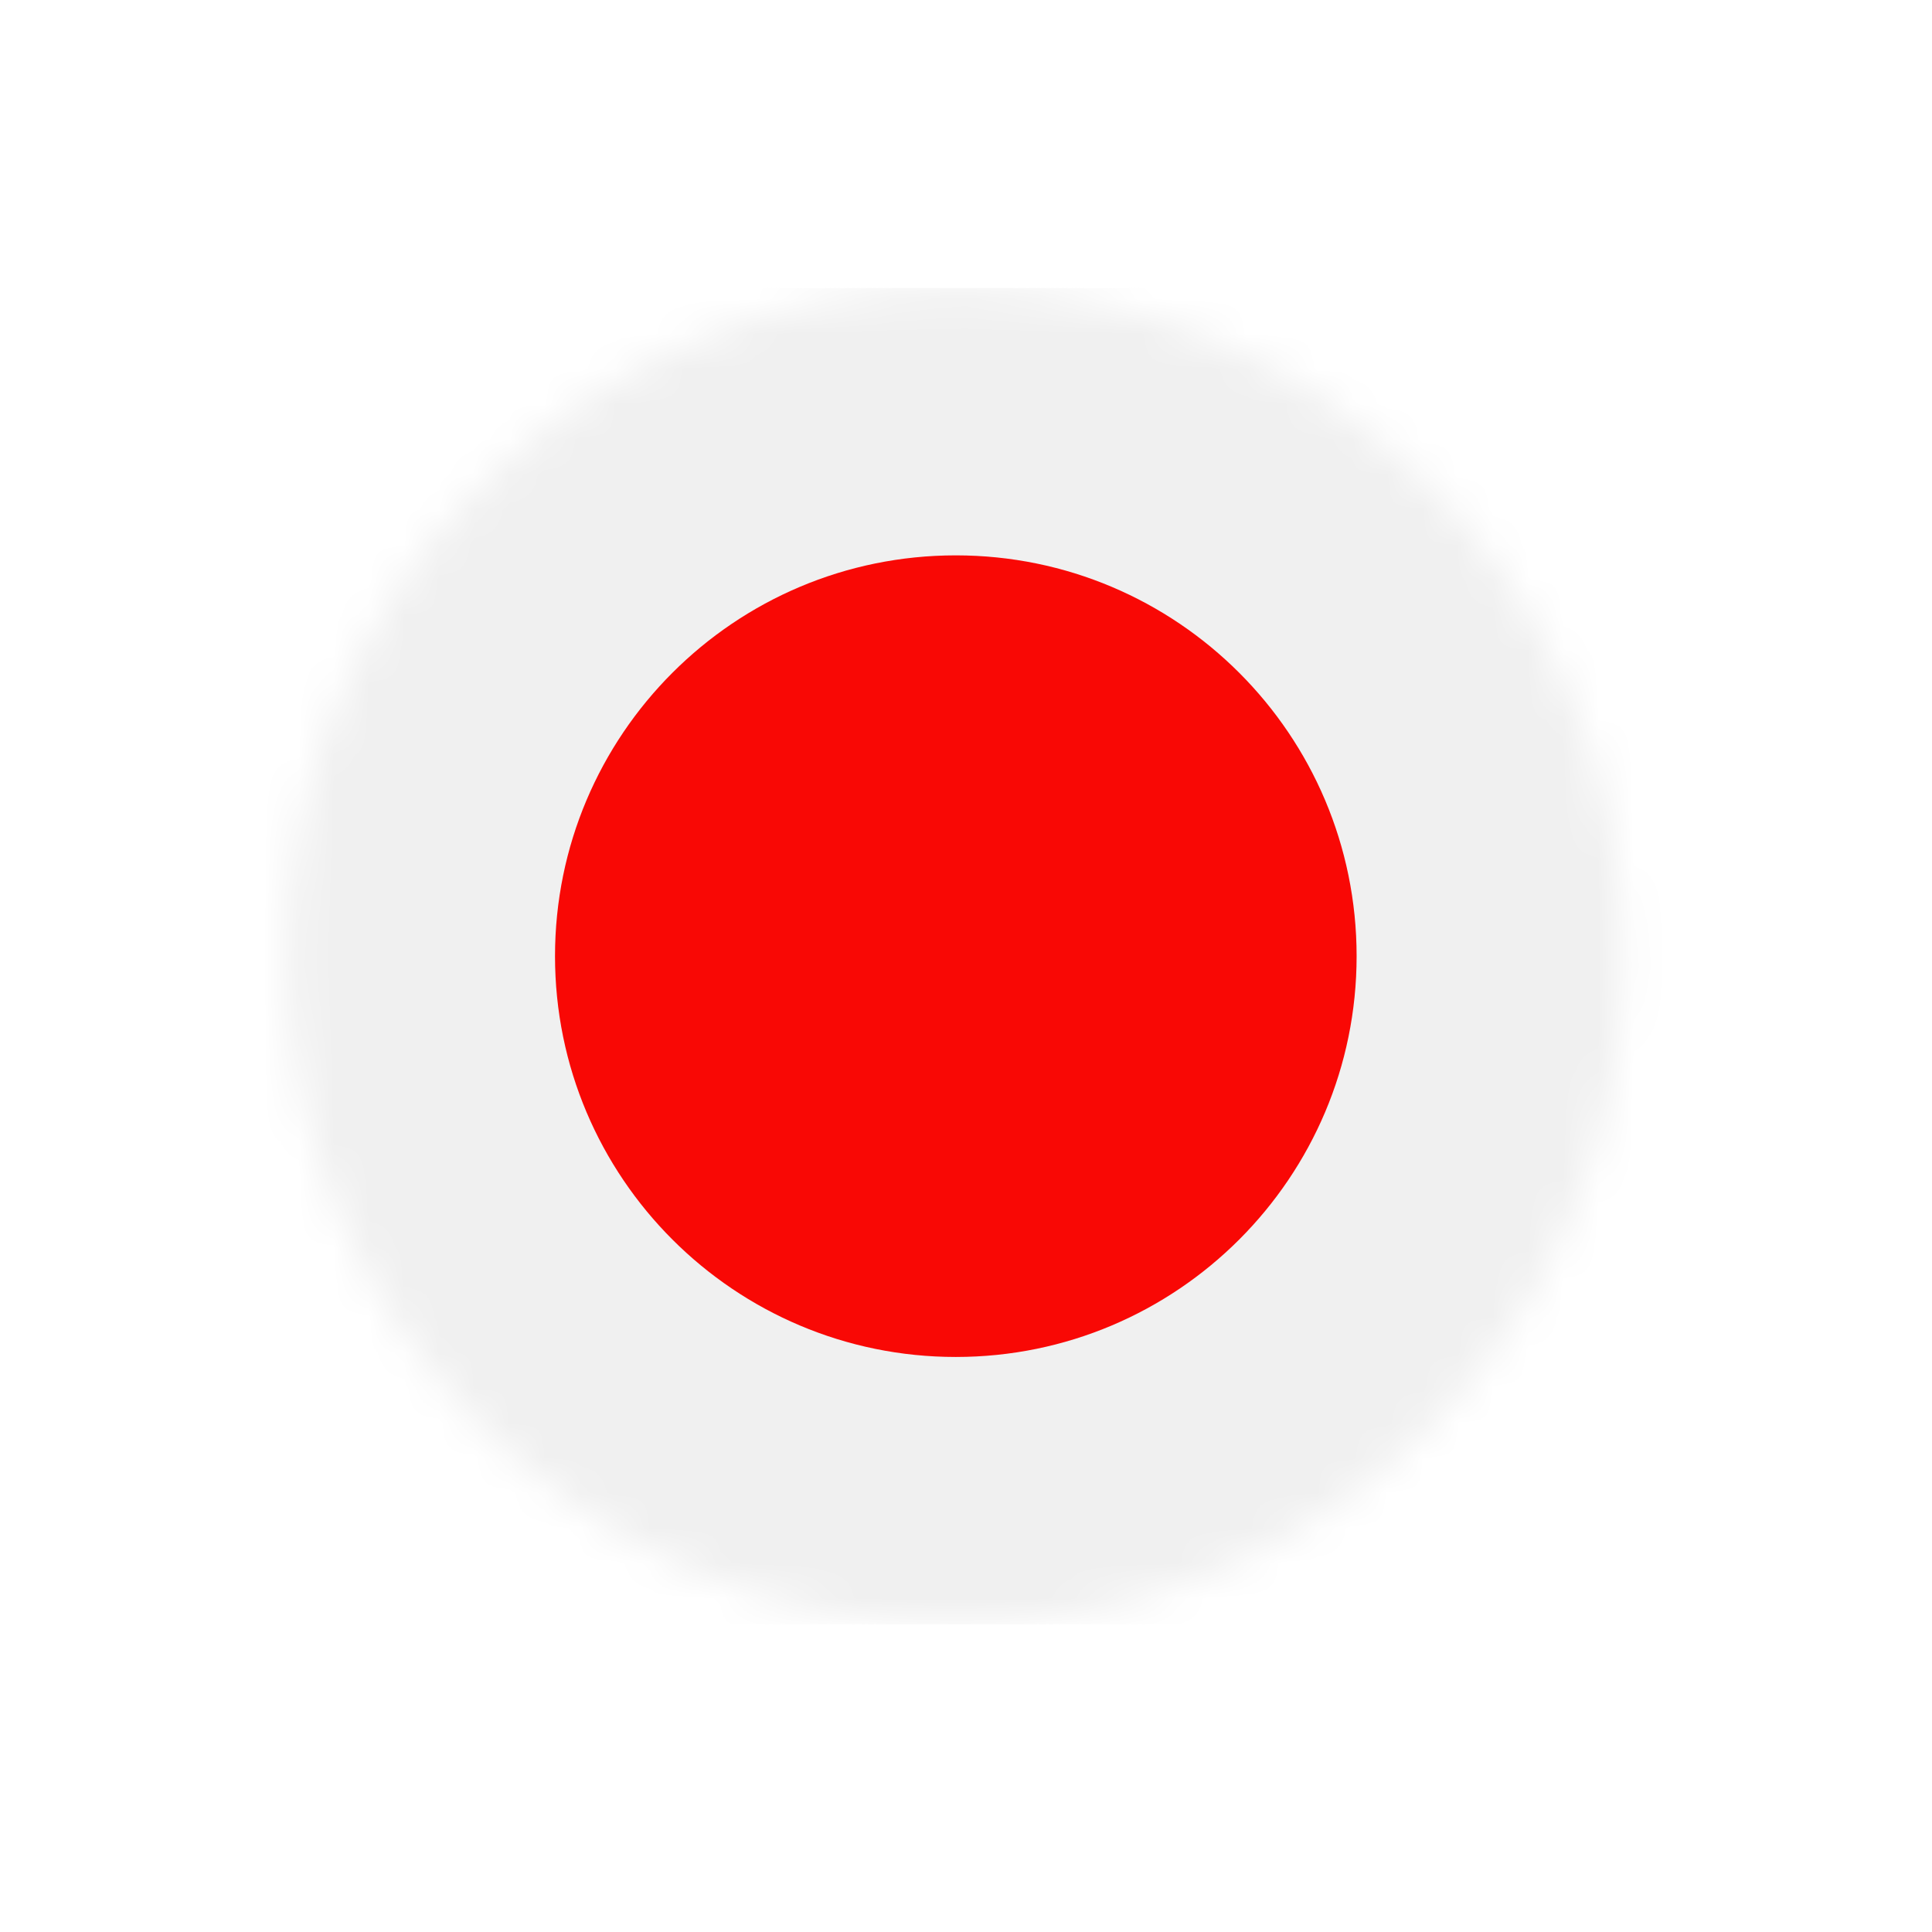 <svg width="55" height="55" viewBox="0 0 55 55" fill="none" xmlns="http://www.w3.org/2000/svg">
<g filter="url(#filter0_d_2015_2924)">
<mask id="mask0_2015_2924" style="mask-type:luminance" maskUnits="userSpaceOnUse" x="8" y="8" width="39" height="39">
<path d="M46.22 27.22C46.22 37.72 37.7 46.24 27.2 46.24C16.7 46.24 8.18 37.72 8.18 27.22C8.18 16.72 16.7 8.2 27.2 8.2C37.7 8.2 46.22 16.72 46.22 27.22Z" fill="white"/>
</mask>
<g mask="url(#mask0_2015_2924)">
<path fill-rule="evenodd" clip-rule="evenodd" d="M-1.33 46.24H55.73V8.2H-1.33V46.24Z" fill="#F0F0F0"/>
<path fill-rule="evenodd" clip-rule="evenodd" d="M38.62 27.22C38.62 20.92 33.51 15.81 27.21 15.81C20.91 15.81 15.8 20.92 15.8 27.22C15.8 33.52 20.91 38.63 27.21 38.63C33.51 38.63 38.62 33.52 38.62 27.22Z" fill="#F90805"/>
</g>
</g>
<defs>
<filter id="filter0_d_2015_2924" x="0.18" y="0.2" width="54.04" height="54.04" filterUnits="userSpaceOnUse" color-interpolation-filters="sRGB">
<feFlood flood-opacity="0" result="BackgroundImageFix"/>
<feColorMatrix in="SourceAlpha" type="matrix" values="0 0 0 0 0 0 0 0 0 0 0 0 0 0 0 0 0 0 127 0" result="hardAlpha"/>
<feOffset/>
<feGaussianBlur stdDeviation="4"/>
<feColorMatrix type="matrix" values="0 0 0 0 0 0 0 0 0 0 0 0 0 0 0 0 0 0 0.25 0"/>
<feBlend mode="normal" in2="BackgroundImageFix" result="effect1_dropShadow_2015_2924"/>
<feBlend mode="normal" in="SourceGraphic" in2="effect1_dropShadow_2015_2924" result="shape"/>
</filter>
</defs>
</svg>
